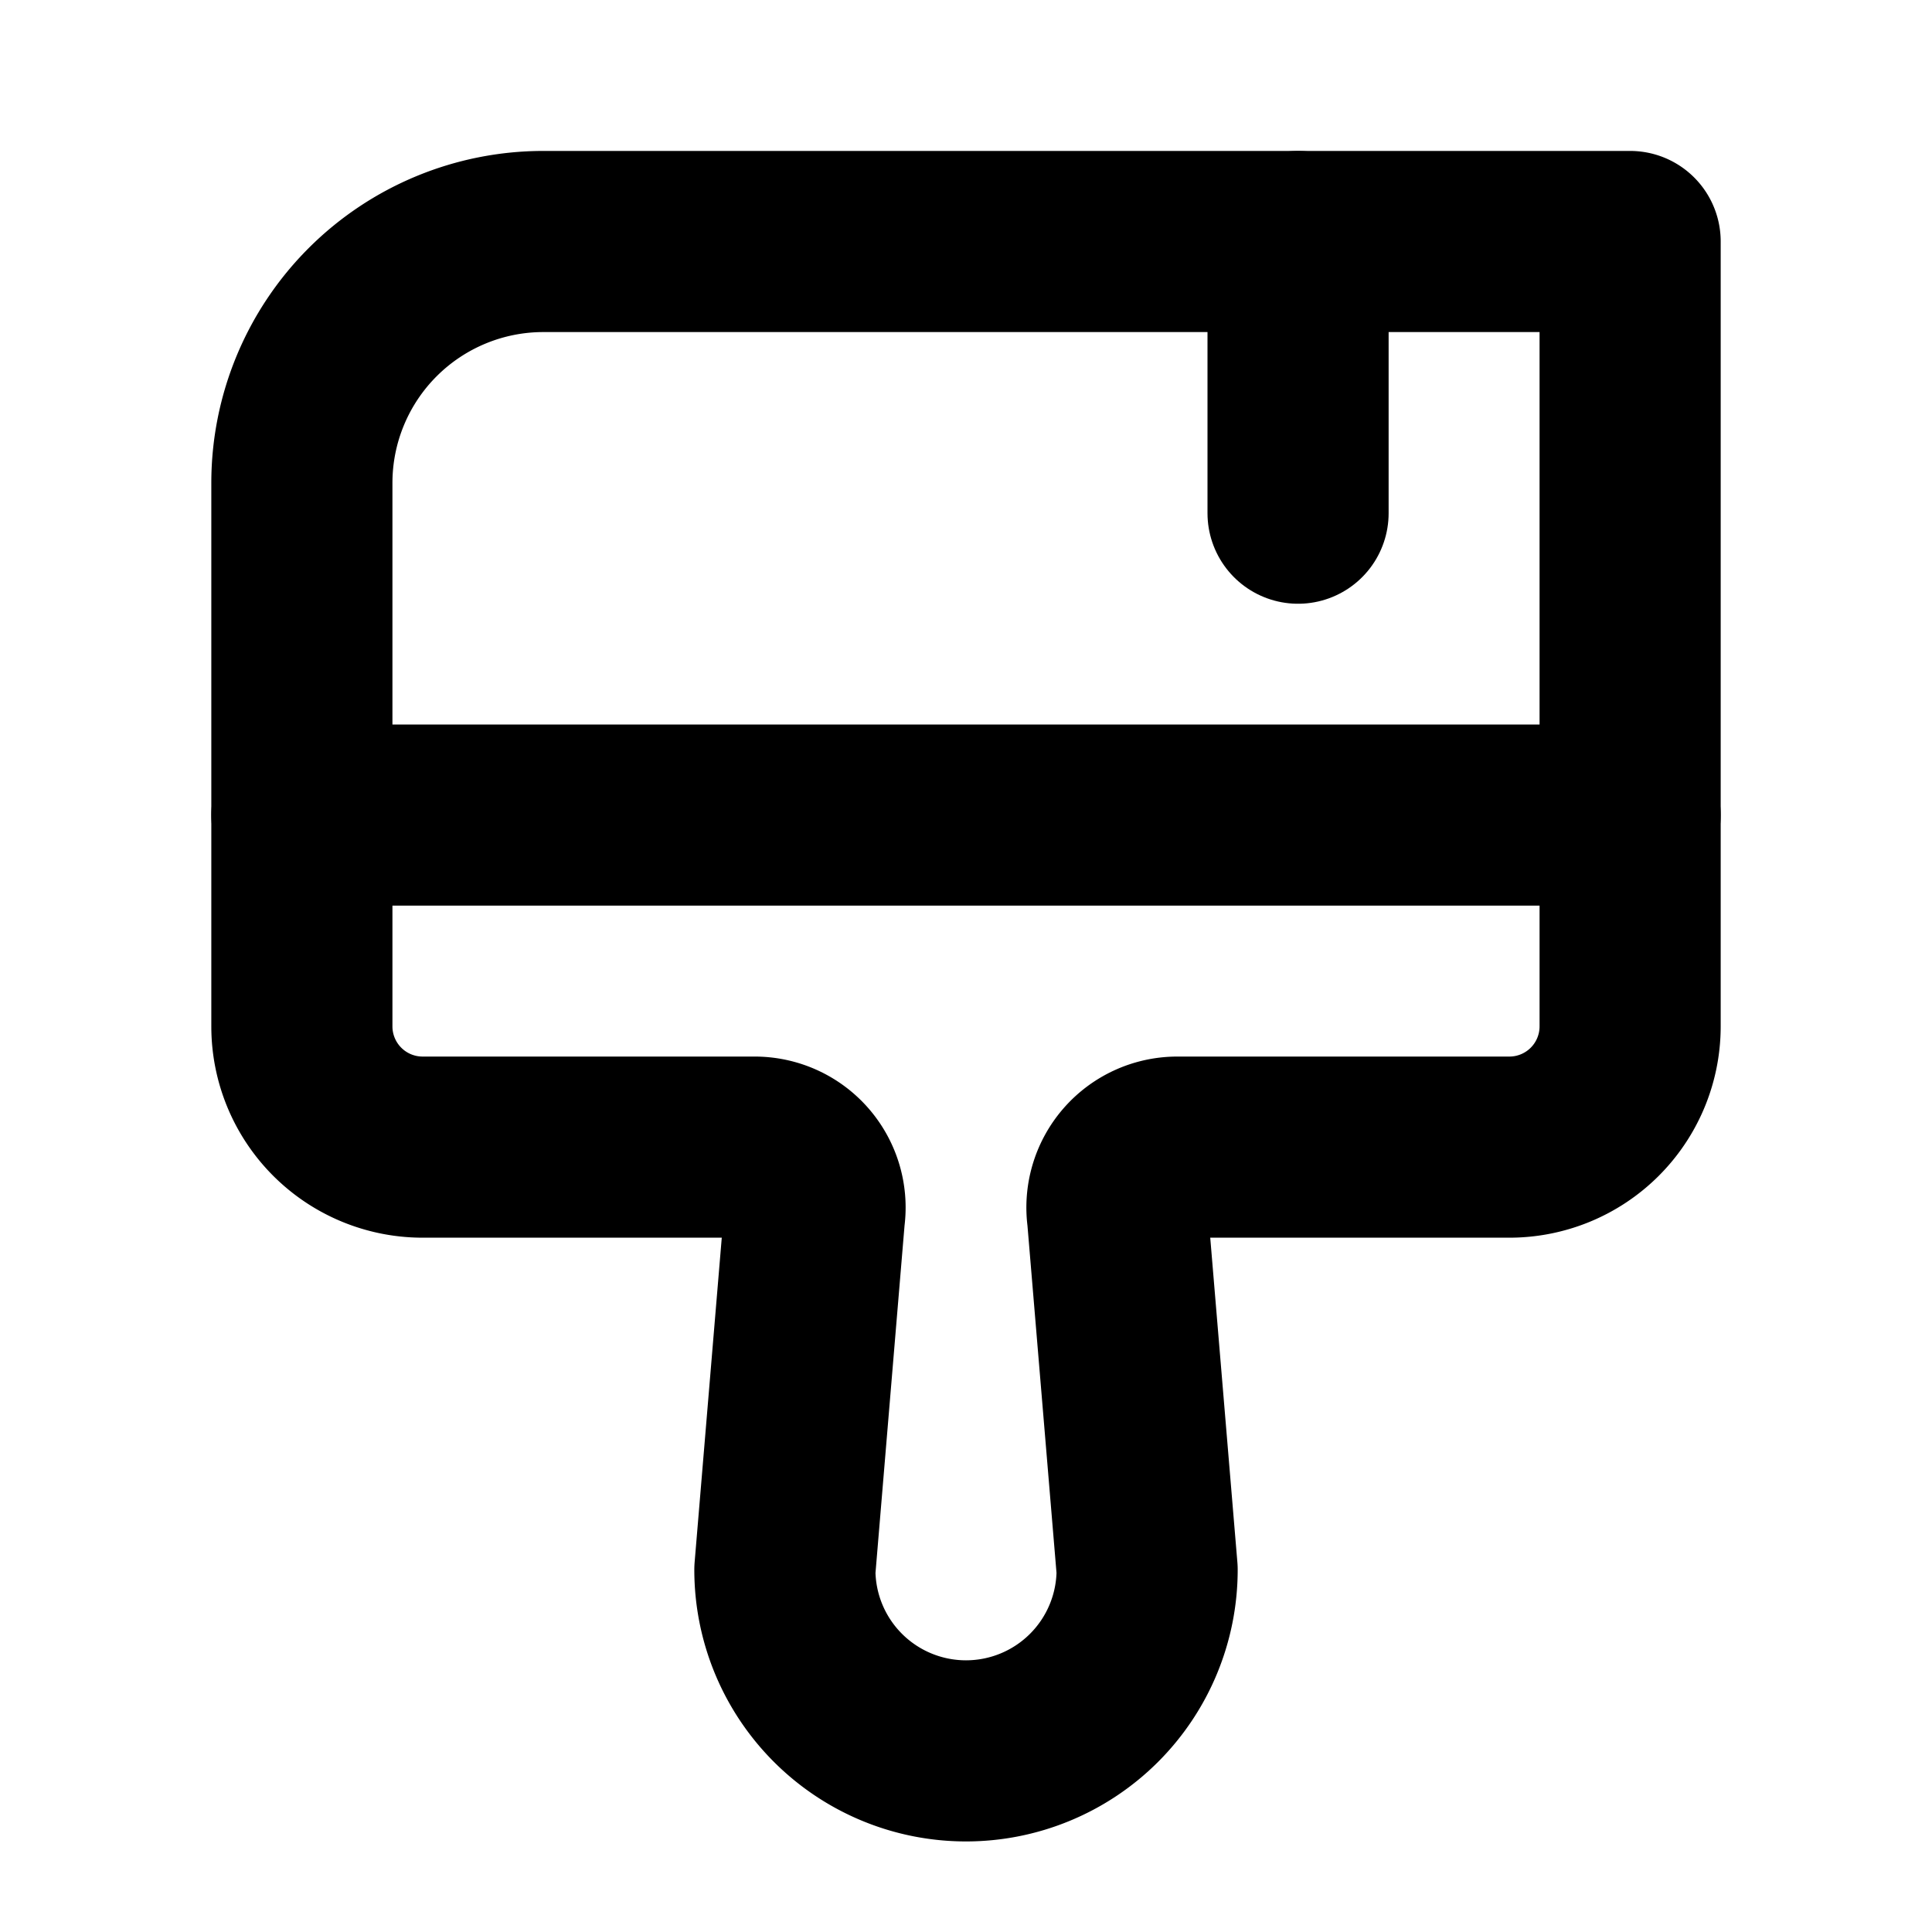 <svg xmlns="http://www.w3.org/2000/svg" viewBox="0 0 256 256"><rect width="256" height="256" fill="none"/><line x1="40" y1="108" x2="216" y2="108" fill="none" stroke="currentColor" stroke-linecap="round" stroke-linejoin="round" stroke-width="24"/><path d="M156,152a8,8,0,0,0-7.92,9.13L152,208a24,24,0,0,1-48,0l3.92-46.87A8,8,0,0,0,100,152H56a16,16,0,0,1-16-16V64A32,32,0,0,1,72,32H216V136a16,16,0,0,1-16,16Z" fill="none" stroke="currentColor" stroke-linecap="round" stroke-linejoin="round" stroke-width="24"/><line x1="172" y1="32" x2="172" y2="68" fill="none" stroke="currentColor" stroke-linecap="round" stroke-linejoin="round" stroke-width="24"/></svg>